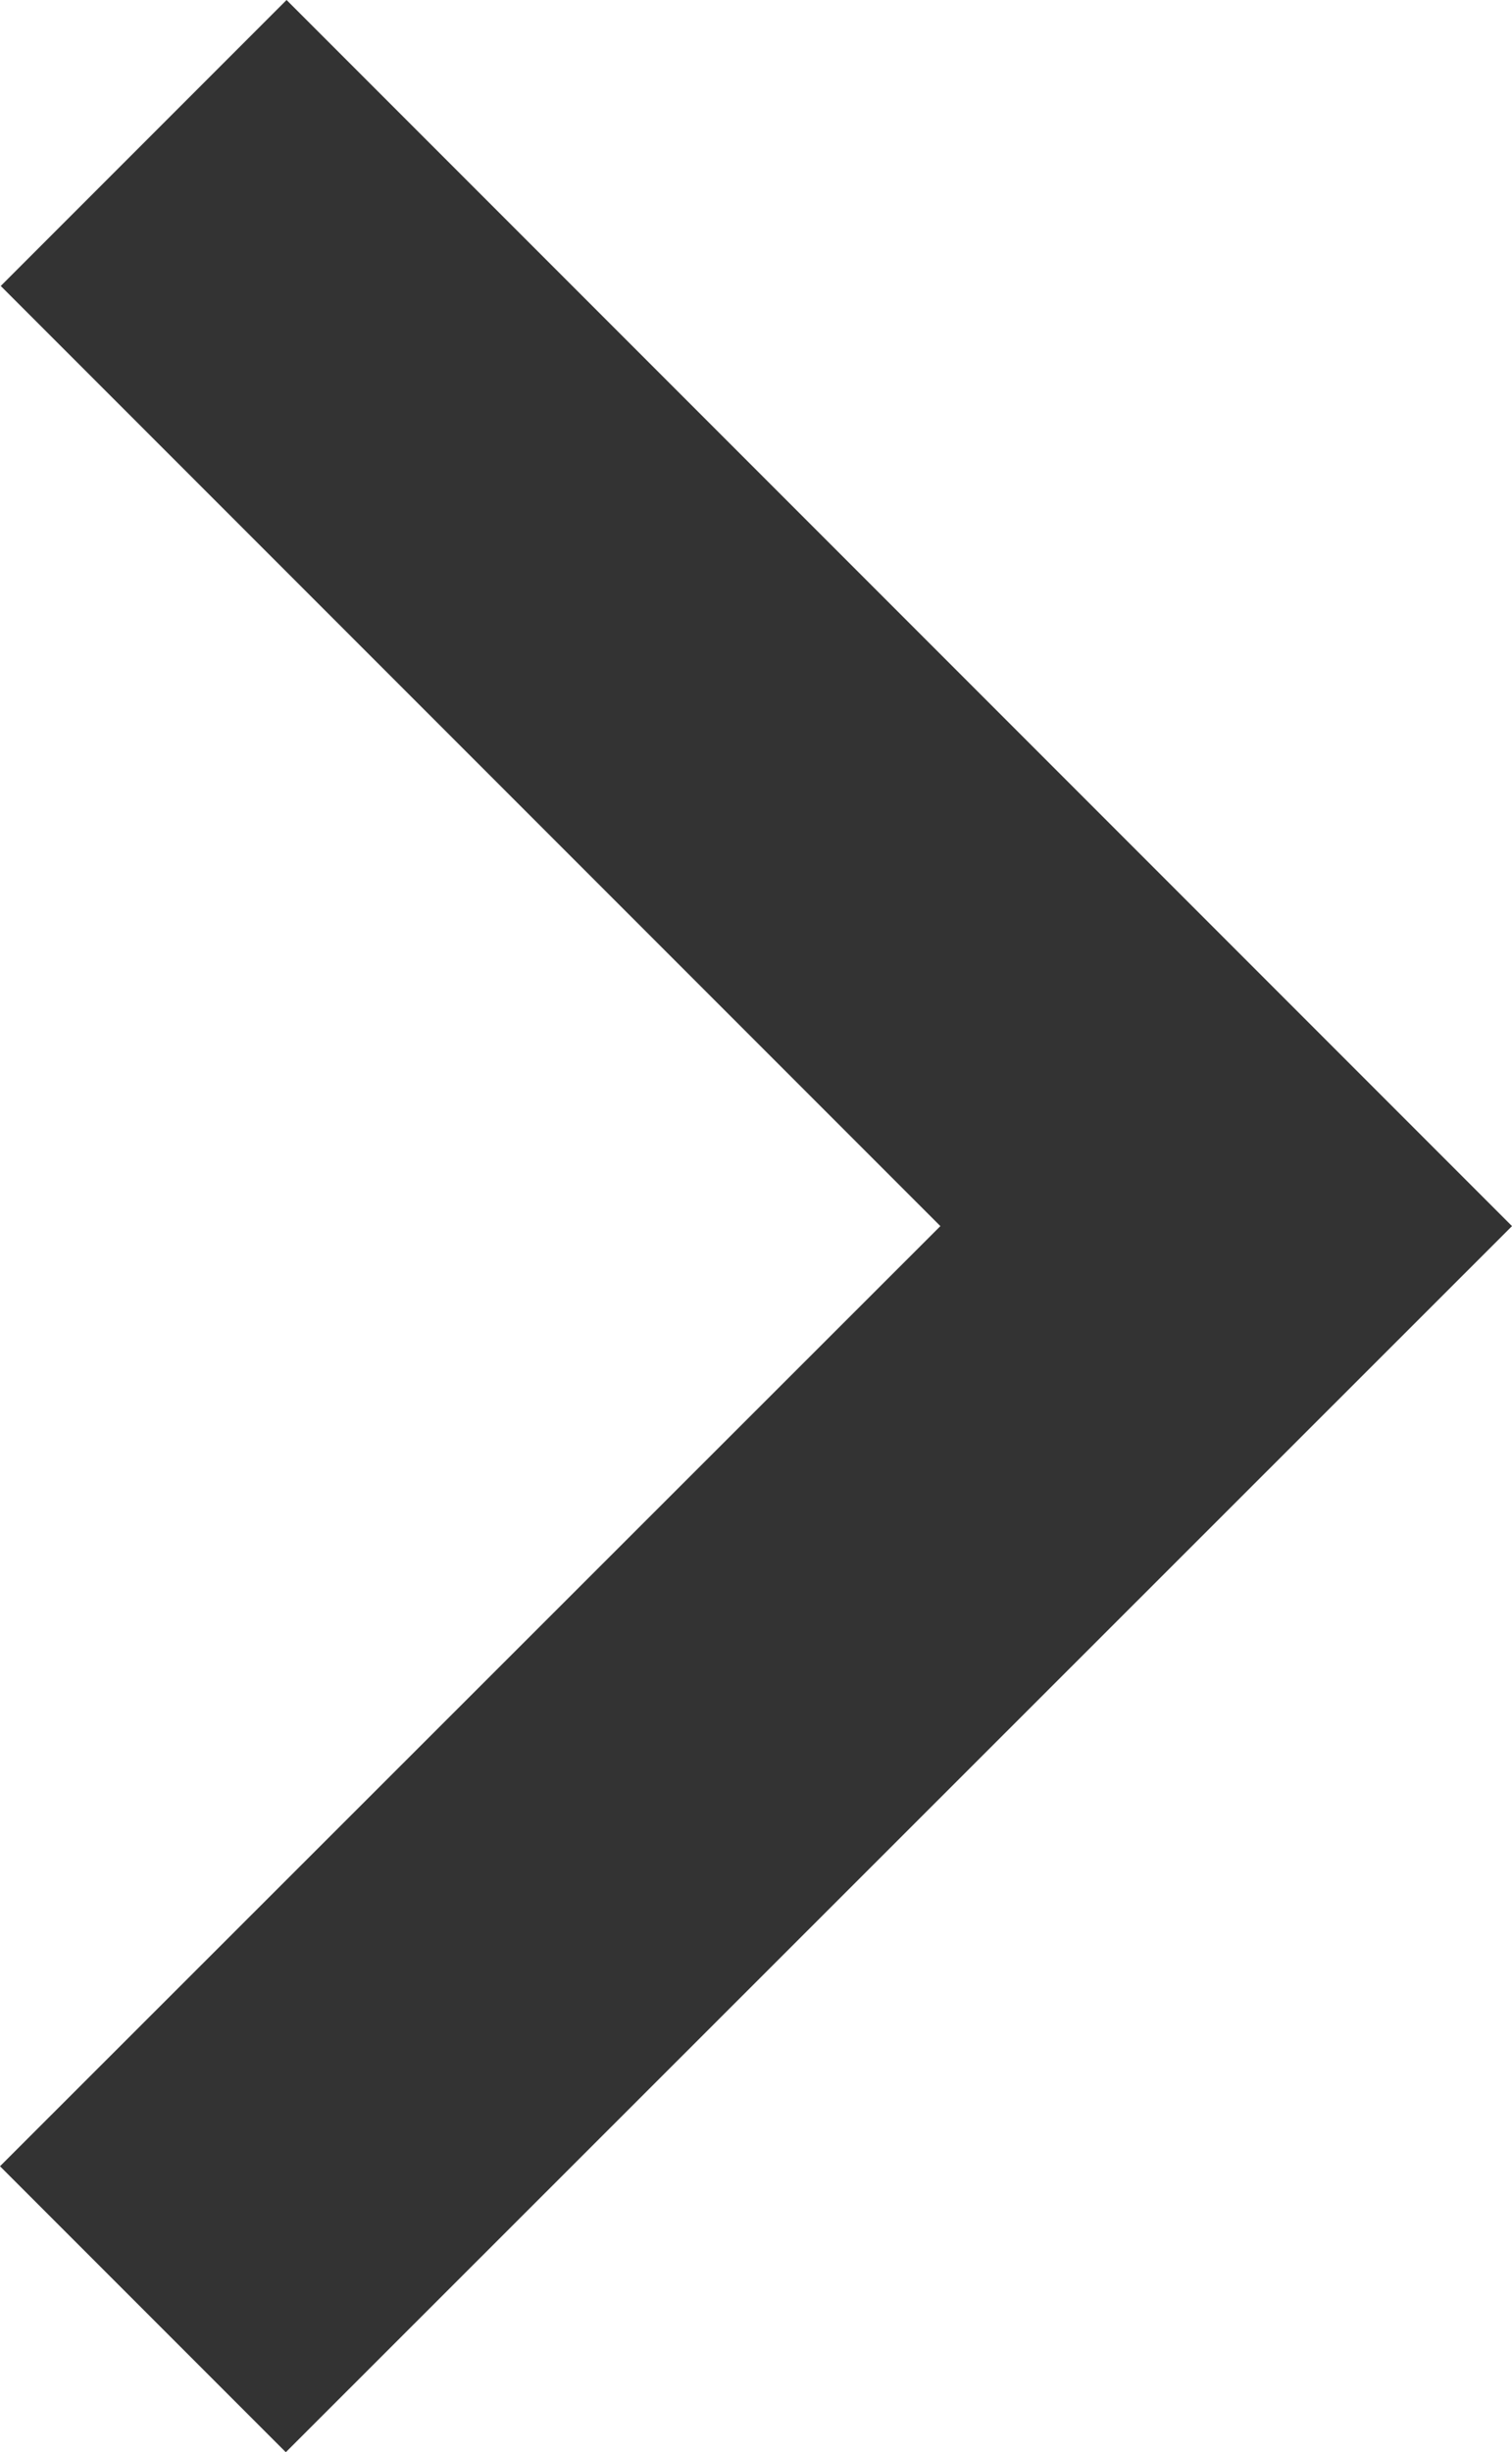 <?xml version="1.0" encoding="utf-8"?>
<!-- Generator: Adobe Illustrator 18.1.1, SVG Export Plug-In . SVG Version: 6.00 Build 0)  -->
<svg version="1.1" id="Capa_1" xmlns="http://www.w3.org/2000/svg" xmlns:xlink="http://www.w3.org/1999/xlink" x="0px" y="0px"
	 width="401px" height="650px" viewBox="12.2 173 401 650" enable-background="new 12.2 173 401 650" xml:space="preserve">
<g>
	<g id="chevron-right">
		<polygon fill="#333333" points="88.2,173 12.4,248.8 261.6,498 12.2,747.2 88,823 413.2,498 		"/>
	</g>
</g>
</svg>

